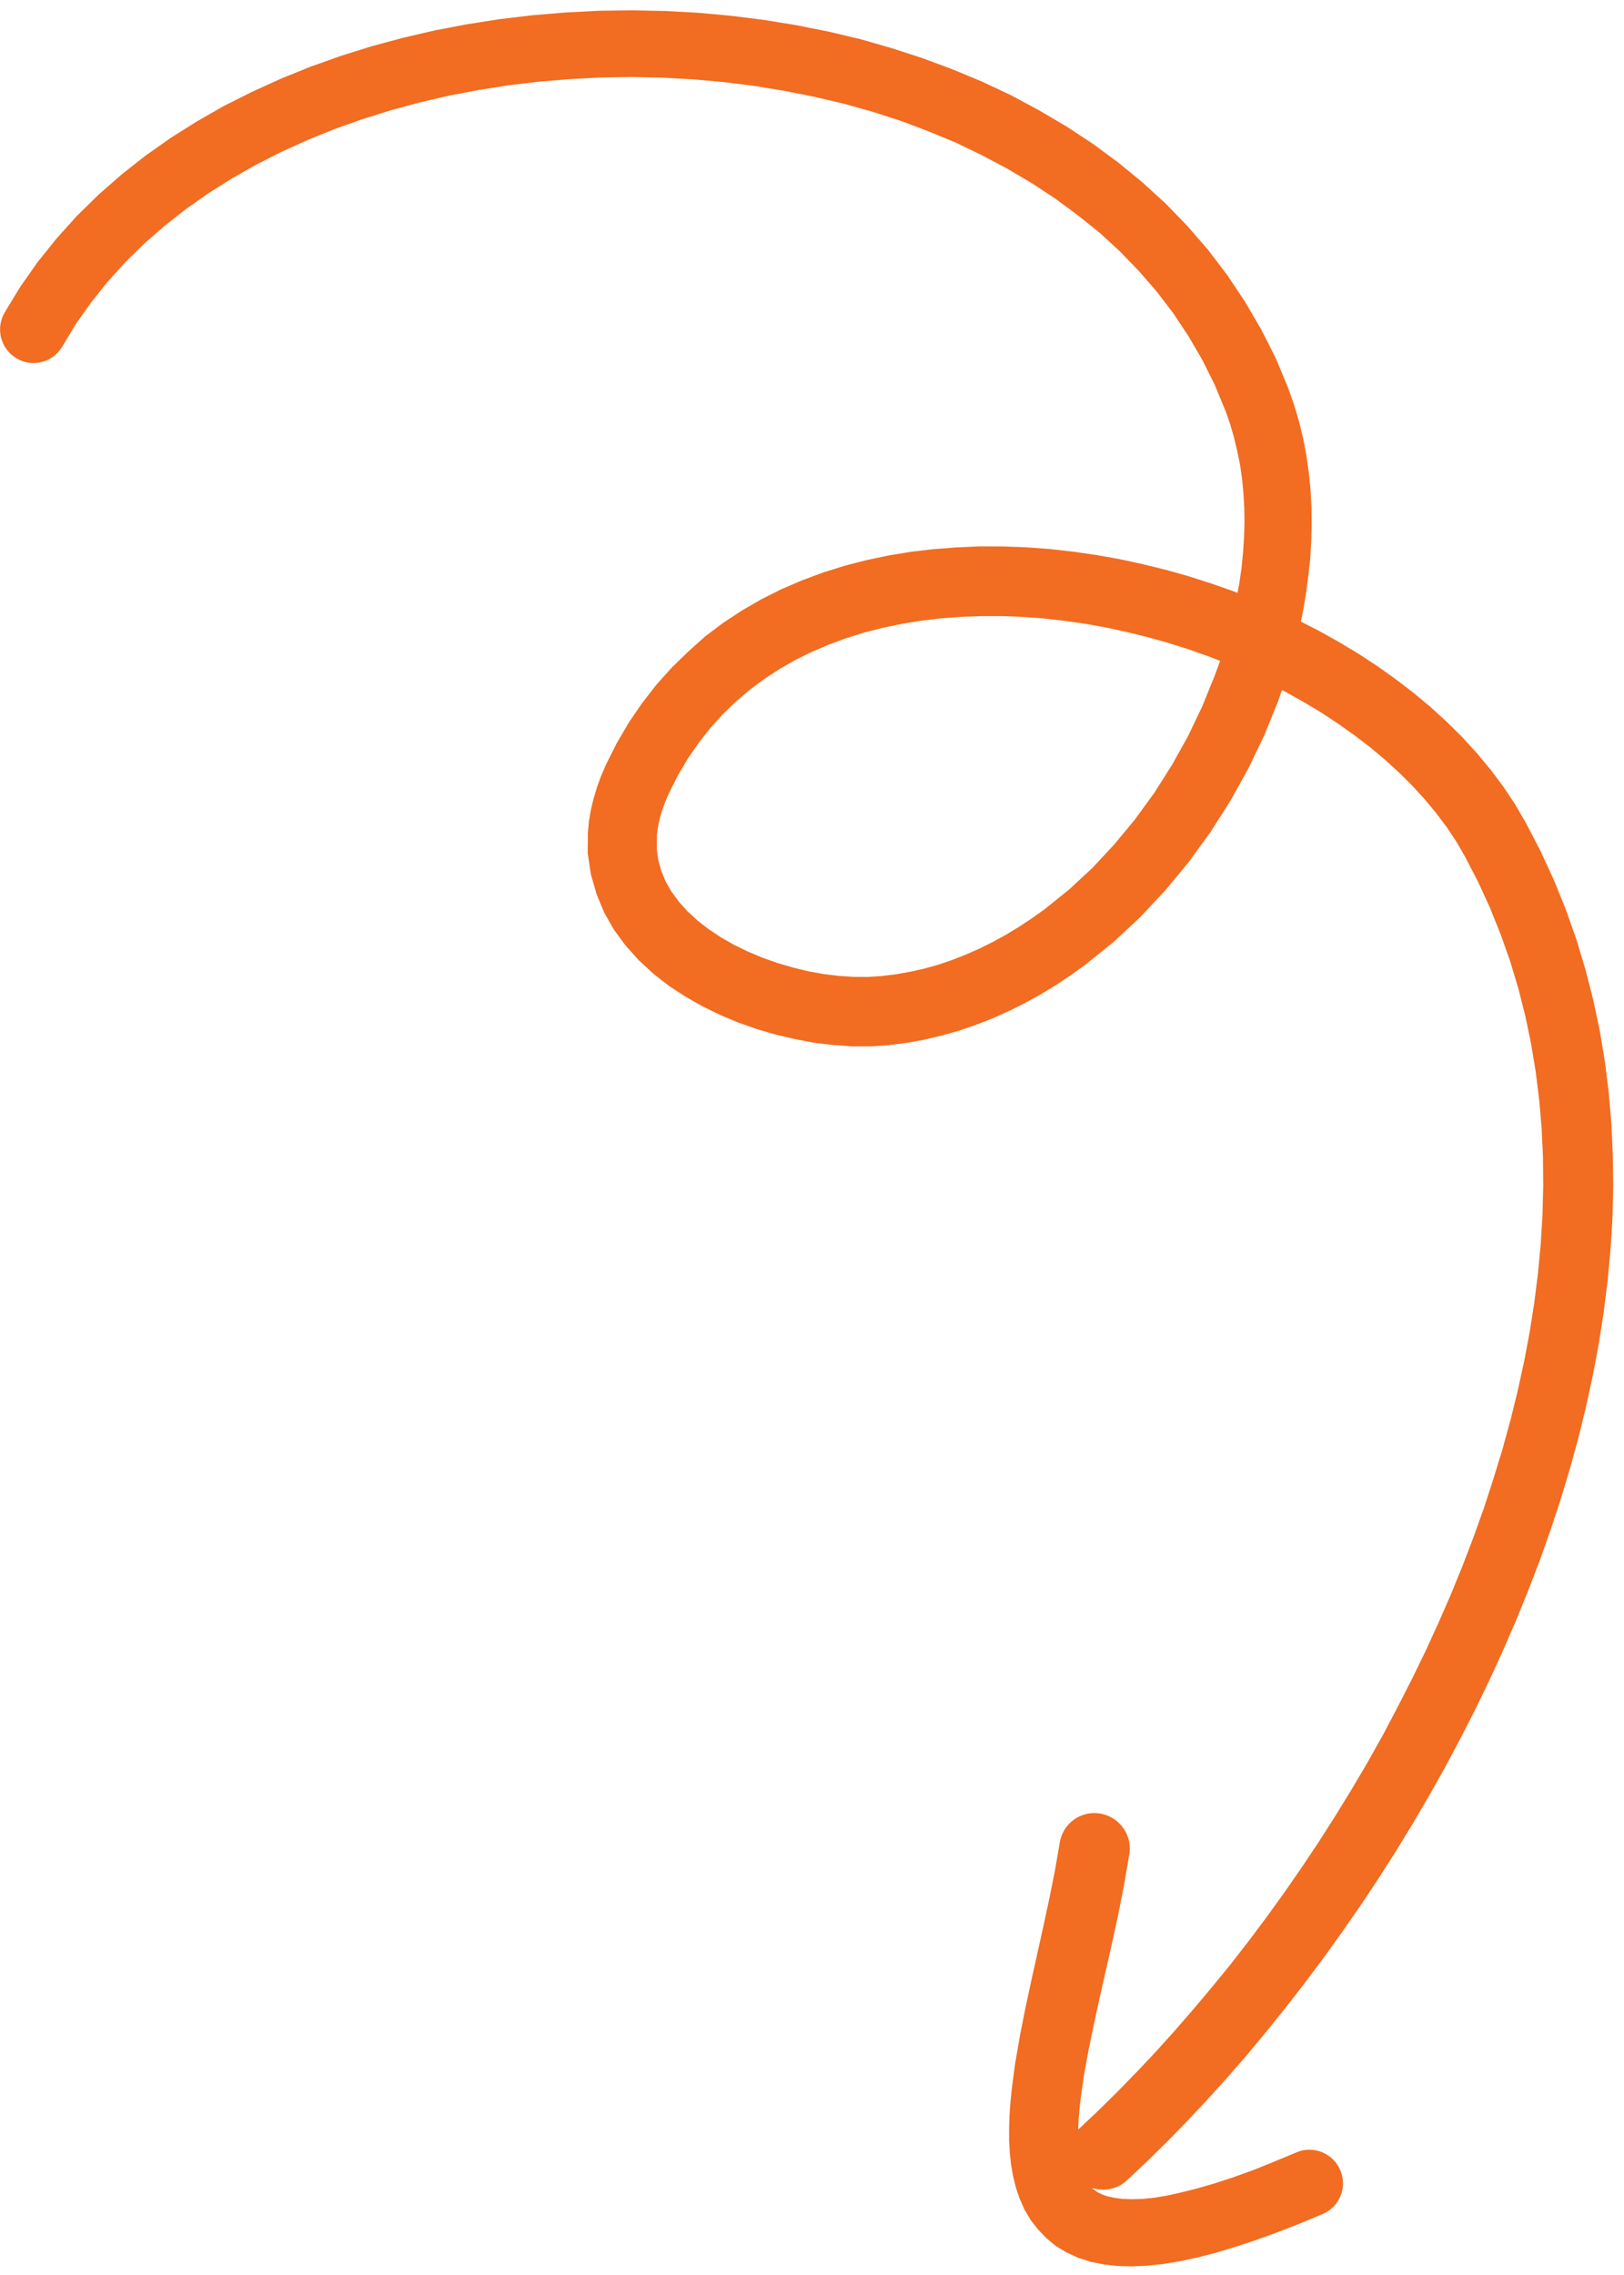 <svg xmlns="http://www.w3.org/2000/svg" width="115" height="161" viewBox="0 0 115 161" fill="none"><path d="M74.773 158.95L75.535 159.411L76.359 159.784L77.244 160.068L78.166 160.254L79.129 160.362L80.143 160.39L81.201 160.343L82.308 160.229L83.482 160.039L84.715 159.78L86.008 159.451L87.393 159.038L88.841 158.559L90.363 158.015L91.978 157.386L93.653 156.688C94.231 156.448 94.688 155.987 94.925 155.407C95.162 154.827 95.158 154.176 94.915 153.596C94.672 153.016 94.21 152.555 93.629 152.315C93.049 152.075 92.398 152.075 91.821 152.315L90.193 152.993L88.703 153.592L87.297 154.096L85.981 154.524L84.769 154.876L83.648 155.155L82.63 155.383L81.707 155.536L80.872 155.619L80.121 155.637L79.481 155.613L78.929 155.542L78.464 155.444L78.1 155.323L77.794 155.18L77.547 155.024L77.354 154.866L77.326 154.831C77.744 154.974 78.192 155.003 78.623 154.914C79.055 154.825 79.454 154.621 79.778 154.324L81.204 152.984L82.639 151.574L84.07 150.11L85.487 148.599L86.901 147.04L88.298 145.431L89.674 143.774L91.039 142.081L92.387 140.344L93.713 138.572L95.019 136.76L96.303 134.912L97.555 133.033L98.783 131.115L99.976 129.167L101.137 127.192L102.267 125.185L103.355 123.154L104.407 121.099L105.417 119.02L106.382 116.919L107.307 114.798L108.18 112.66L109.007 110.508L109.781 108.339L110.503 106.154L111.165 103.959L111.773 101.76L112.312 99.547L112.792 97.329L113.214 95.105L113.561 92.871L113.839 90.645L114.048 88.41L114.187 86.18L114.238 83.954L114.208 81.742L114.108 79.527L113.92 77.324L113.648 75.13L113.285 72.944L112.824 70.778L112.275 68.63L111.634 66.496L110.888 64.388L110.046 62.304L109.099 60.245L108.04 58.211L107.289 56.922L106.455 55.674L105.552 54.469L104.585 53.303L103.549 52.169L102.45 51.084L101.302 50.037L100.092 49.028L98.832 48.065L97.535 47.141L96.183 46.255L94.792 45.423L93.368 44.628L92.115 43.991L92.247 43.377L92.466 42.126L92.627 40.882L92.775 39.619L92.85 38.367L92.883 37.119L92.869 35.869L92.799 34.634L92.676 33.406L92.502 32.184L92.268 30.981L91.978 29.786L91.626 28.613L91.207 27.429L90.332 25.331L89.291 23.283L88.154 21.338L86.899 19.459L85.534 17.666L84.081 15.994L82.539 14.403L80.896 12.903L79.179 11.496L77.388 10.176L75.515 8.948L73.581 7.809L71.603 6.745L69.55 5.78L67.448 4.905L65.304 4.109L63.115 3.4L60.905 2.765L58.663 2.235L56.378 1.78L54.07 1.405L51.749 1.115L49.41 0.903L47.063 0.776L44.717 0.73L42.365 0.763L40.022 0.886L37.689 1.081L35.37 1.358L33.069 1.717L30.788 2.153L28.536 2.675L26.316 3.274L24.138 3.956L21.999 4.716L19.91 5.562L17.873 6.488L15.876 7.486L13.96 8.581L12.102 9.75L10.315 11.007L8.61 12.348L6.986 13.77L5.447 15.278L4.01 16.873L2.667 18.544L1.428 20.31L0.347 22.089C0.186 22.354 0.079 22.648 0.032 22.955C-0.015 23.262 -0.001 23.575 0.072 23.877C0.146 24.179 0.279 24.464 0.462 24.716C0.646 24.967 0.877 25.18 1.142 25.343C1.407 25.505 1.702 25.614 2.008 25.663C2.315 25.712 2.628 25.7 2.929 25.627C3.231 25.555 3.514 25.424 3.764 25.241C4.015 25.059 4.226 24.829 4.387 24.564L5.378 22.924L6.458 21.398L7.608 19.96L8.86 18.573L10.201 17.255L11.633 16.002L13.14 14.816L14.73 13.698L16.391 12.649L18.124 11.663L19.917 10.752L21.771 9.913L23.681 9.138L25.637 8.442L27.646 7.813L29.691 7.259L31.766 6.773L33.88 6.372L36.015 6.034L38.169 5.779L40.343 5.599L42.532 5.483L44.718 5.449L46.904 5.495L49.085 5.614L51.257 5.809L53.41 6.081L55.548 6.429L57.658 6.85L59.755 7.34L61.802 7.913L63.806 8.561L65.777 9.305L67.687 10.095L69.526 10.982L71.325 11.935L73.061 12.96L74.725 14.054L76.322 15.235L77.861 16.466L79.294 17.781L80.642 19.175L81.911 20.636L83.083 22.169L84.155 23.785L85.139 25.471L86.013 27.226L86.79 29.098L87.104 29.998L87.376 30.93L87.606 31.896L87.811 32.882L87.953 33.882L88.051 34.906L88.11 35.944L88.126 36.986L88.095 38.048L88.024 39.119L87.915 40.197L87.759 41.282L87.629 41.958L87.333 41.842L85.756 41.287L84.165 40.779L82.554 40.326L80.927 39.926L79.292 39.573L77.64 39.278L75.988 39.041L74.337 38.855L72.678 38.733L71.028 38.672L69.381 38.666L67.728 38.739L66.114 38.862L64.505 39.05L62.91 39.313L61.339 39.643L59.795 40.043L58.271 40.52L56.79 41.072L55.335 41.695L53.921 42.406L52.553 43.196L51.233 44.062L49.96 45.017L48.728 46.119L47.574 47.239L46.486 48.451L45.473 49.752L44.532 51.129L43.67 52.598L42.907 54.122L42.552 54.946L42.263 55.746L42.028 56.534L41.84 57.318L41.708 58.099L41.628 58.947L41.617 60.383L41.839 61.86L42.242 63.264L42.775 64.564L43.476 65.796L44.301 66.918L45.227 67.95L46.253 68.898L47.349 69.755L48.521 70.52L49.744 71.22L51.007 71.832L52.3 72.374L53.631 72.841L54.974 73.229L56.323 73.544L57.663 73.797L59.007 73.955L60.343 74.051L61.655 74.051L62.918 73.969L64.192 73.804L65.446 73.58L66.677 73.288L67.891 72.947L69.09 72.536L70.263 72.078L71.417 71.566L72.555 70.997L73.666 70.387L74.751 69.728L75.815 69.023L76.884 68.251L78.85 66.669L80.745 64.903L82.521 63.007L84.185 60.998L85.725 58.875L87.132 56.662L88.406 54.375L89.539 52.01L90.509 49.618L90.776 48.835L91.081 48.99L92.357 49.707L93.598 50.45L94.786 51.236L95.936 52.052L97.043 52.901L98.101 53.789L99.09 54.691L100.027 55.622L100.896 56.573L101.706 57.552L102.454 58.546L103.126 59.56L103.723 60.587L104.671 62.416L105.518 64.261L106.269 66.135L106.941 68.033L107.517 69.947L108.01 71.893L108.421 73.864L108.747 75.844L108.997 77.843L109.168 79.858L109.262 81.883L109.279 83.928L109.229 85.98L109.104 88.04L108.908 90.109L108.646 92.19L108.32 94.27L107.928 96.351L107.471 98.43L106.959 100.513L106.384 102.594L105.744 104.68L105.077 106.73L104.34 108.795L103.555 110.841L102.722 112.877L101.841 114.895L100.919 116.905L99.952 118.887L98.945 120.855L97.911 122.816L96.833 124.736L95.713 126.632L94.568 128.496L93.393 130.338L92.188 132.14L90.957 133.917L89.706 135.653L88.433 137.354L87.138 139.021L85.821 140.63L84.495 142.207L83.157 143.746L81.813 145.234L80.459 146.672L79.097 148.065L77.734 149.407L76.351 150.707L76.376 150.057L76.436 149.322L76.517 148.57L76.754 146.892L77.075 145.126L77.457 143.277L77.875 141.36L78.319 139.394L78.773 137.391L79.21 135.366L79.611 133.331L79.951 131.343C80.021 131.015 80.024 130.675 79.96 130.345C79.896 130.015 79.766 129.7 79.578 129.421C79.39 129.141 79.148 128.902 78.866 128.718C78.585 128.534 78.269 128.408 77.938 128.348C77.608 128.289 77.269 128.297 76.942 128.371C76.615 128.446 76.306 128.586 76.035 128.783C75.764 128.98 75.536 129.229 75.364 129.517C75.192 129.805 75.08 130.125 75.035 130.458L74.703 132.376L74.317 134.308L73.893 136.276L73.454 138.262L73.011 140.25L72.589 142.222L72.205 144.169L71.877 146.079L71.638 147.906L71.546 148.839L71.486 149.741L71.457 150.618L71.461 151.486L71.506 152.34L71.594 153.177L71.738 153.998L71.938 154.81L72.204 155.598L72.544 156.363L72.979 157.104L73.508 157.777L74.11 158.405L74.773 158.95ZM86.007 47.839L85.123 50.014L84.121 52.11L82.98 54.154L81.73 56.124L80.359 58.005L78.896 59.77L77.35 61.428L75.7 62.955L73.932 64.375L73.073 64.987L72.165 65.587L71.243 66.147L70.303 66.662L69.355 67.133L68.394 67.556L67.422 67.937L66.442 68.272L65.447 68.55L64.436 68.773L63.436 68.951L62.427 69.075L61.472 69.137L60.478 69.134L59.433 69.067L58.357 68.939L57.263 68.745L56.153 68.472L55.064 68.153L54 67.78L52.96 67.342L51.964 66.859L51.031 66.325L50.165 65.746L49.367 65.123L48.665 64.477L48.065 63.802L47.546 63.098L47.137 62.383L46.827 61.634L46.613 60.862L46.508 60.062L46.519 59.118L46.56 58.736L46.643 58.269L46.758 57.778L46.918 57.256L47.114 56.729L47.342 56.2L47.993 54.897L48.691 53.711L49.454 52.6L50.273 51.554L51.141 50.591L52.068 49.69L53.045 48.852L54.069 48.087L55.149 47.38L56.271 46.733L57.435 46.155L58.648 45.637L59.895 45.171L61.177 44.771L62.502 44.433L63.853 44.15L65.229 43.928L66.637 43.76L68.064 43.653L69.506 43.602L70.965 43.601L72.436 43.659L73.914 43.769L75.405 43.938L76.89 44.152L78.372 44.419L79.851 44.741L81.325 45.106L82.787 45.516L84.231 45.974L85.656 46.481L86.403 46.77L86.007 47.839Z" fill="#F26C21"></path></svg>